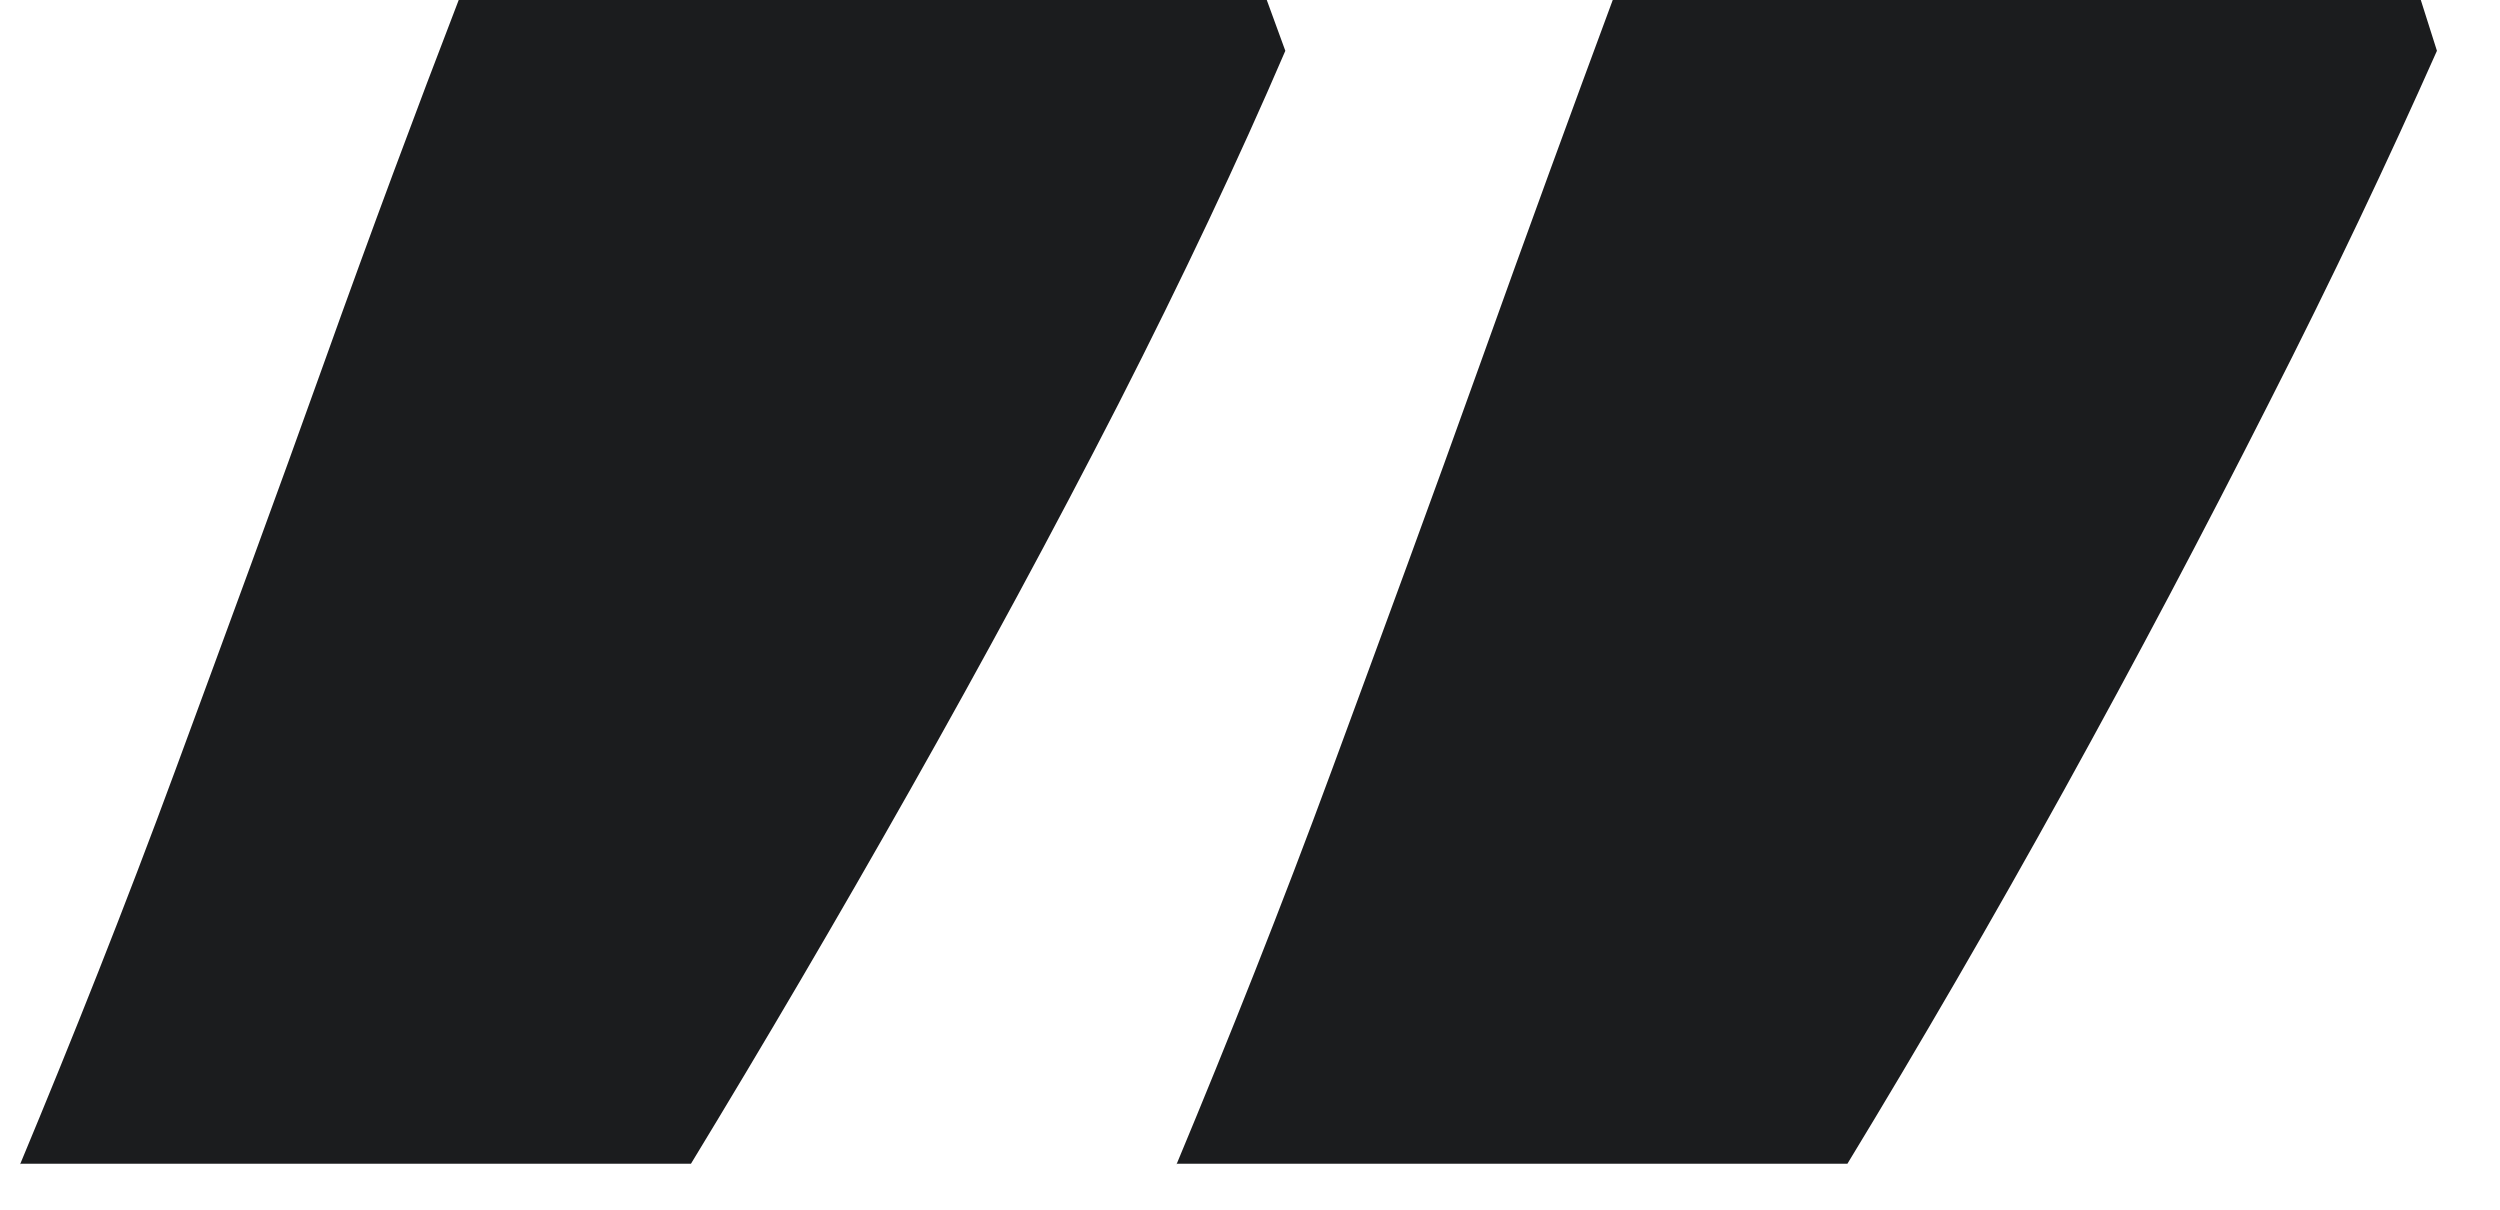 <svg width="31" height="15" viewBox="0 0 31 15" fill="none" xmlns="http://www.w3.org/2000/svg">
<path d="M0.248 14.44C0.898 12.88 1.548 11.25 2.178 9.54C2.808 7.83 3.428 6.15 4.018 4.5C4.608 2.85 5.168 1.35 5.688 0H15.708L15.938 0.63C15.358 1.98 14.668 3.44 13.868 5.01C13.058 6.59 12.198 8.18 11.288 9.79C10.378 11.4 9.468 12.95 8.568 14.43H0.248V14.44ZM14.588 14.44C15.238 12.88 15.888 11.25 16.518 9.54C17.148 7.83 17.768 6.15 18.358 4.5C18.948 2.85 19.498 1.35 19.998 0H30.018L30.218 0.63C29.618 1.98 28.928 3.44 28.128 5.01C27.328 6.59 26.488 8.18 25.598 9.79C24.708 11.4 23.808 12.95 22.908 14.43H14.588V14.44Z" fill="#1B1C1E"/>
</svg>
